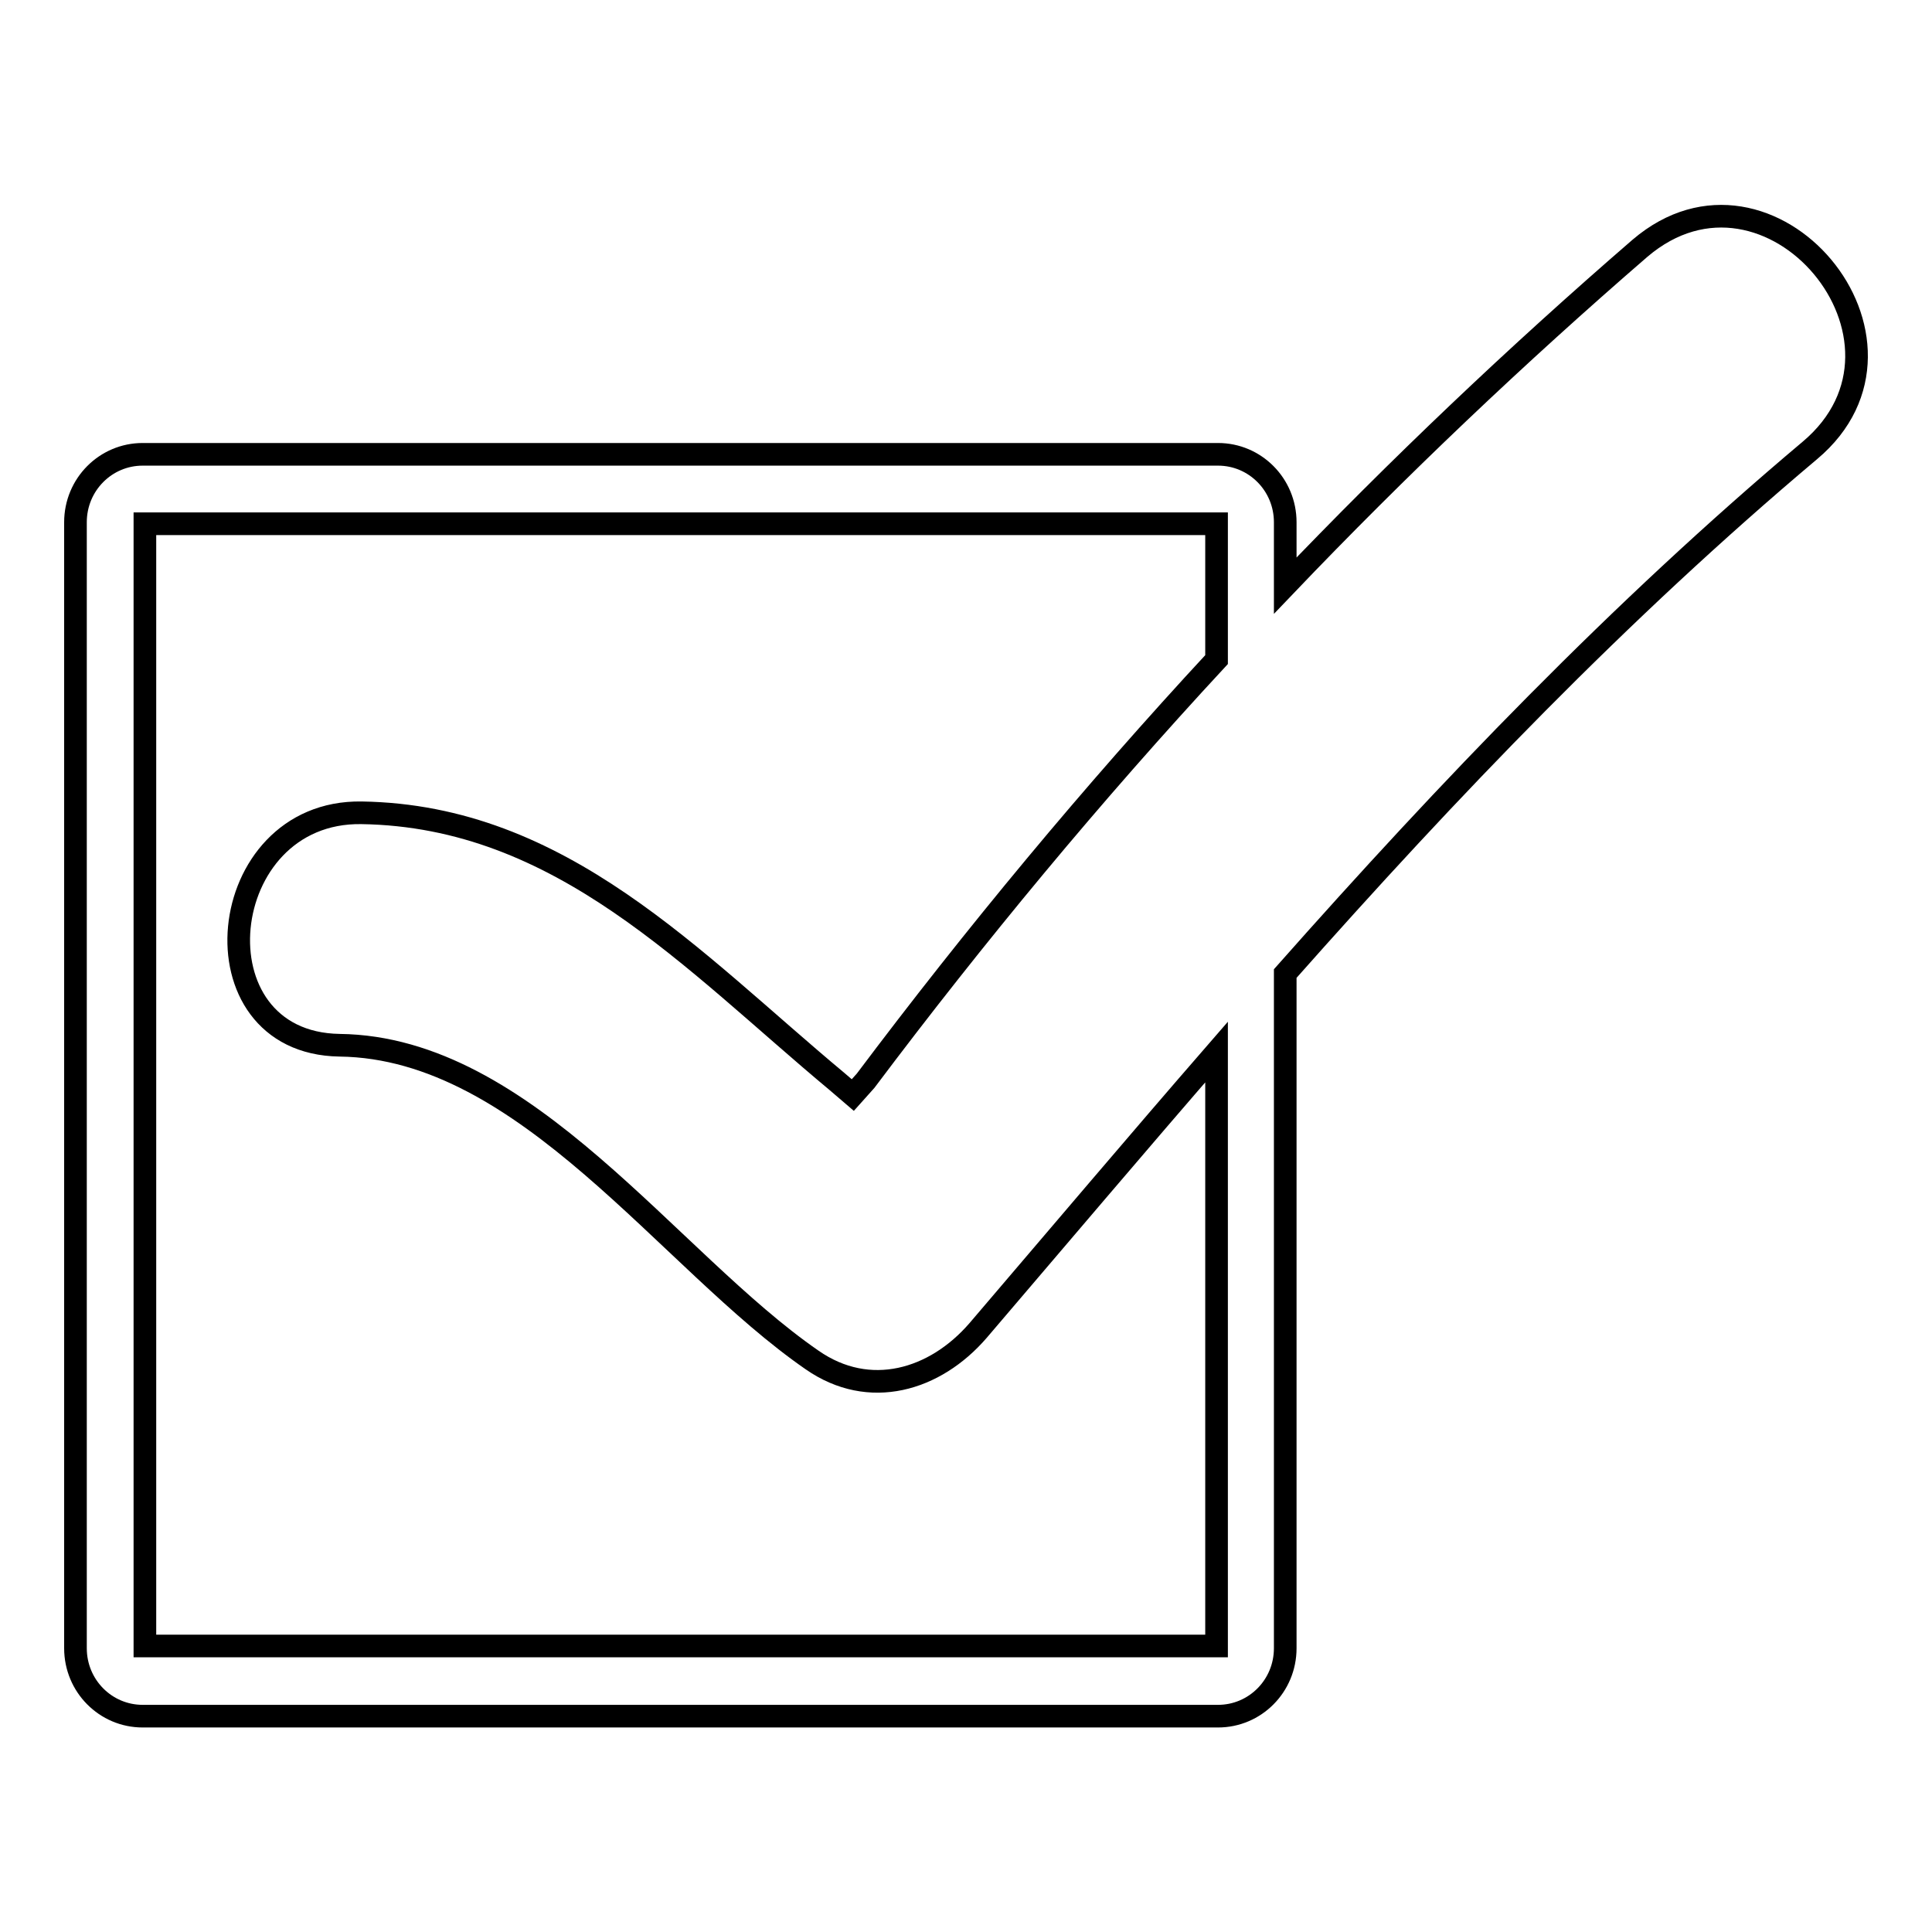 <?xml version="1.0" encoding="utf-8"?>
<!-- Svg Vector Icons : http://www.onlinewebfonts.com/icon -->
<!DOCTYPE svg PUBLIC "-//W3C//DTD SVG 1.1//EN" "http://www.w3.org/Graphics/SVG/1.1/DTD/svg11.dtd">
<svg version="1.1" xmlns="http://www.w3.org/2000/svg" xmlns:xlink="http://www.w3.org/1999/xlink" x="0px" y="0px" viewBox="0 0 256 256" enable-background="new 0 0 256 256" xml:space="preserve">
<g><g><path stroke-width="3" fill-opacity="0" stroke="#000000"  d="M239.8,59.7C214.5,81,192,104.5,170.3,129v89.4c0,5-4,9-8.9,9H18.9c-4.9,0-8.9-4-8.9-9V69.2c0-5,4-9,8.9-9h142.5c4.9,0,8.9,4,8.9,9v8.4c15-15.7,30.7-30.6,47-44.7C234.5,18.2,257.1,45.2,239.8,59.7L239.8,59.7z M161.2,69.4h-142v148.7h142v-78.7c-10.6,12.2-21,24.5-31.6,36.9c-5.7,6.6-14.4,9.2-22,3.9C88.5,167,69.8,138.8,45,138.5c-19.7-0.3-16.7-31.1,2.9-30.8c26.5,0.4,43.8,19.6,63,35.6l2.1,1.8l1.7-1.9c14.5-19.3,30-38,46.5-55.8L161.2,69.4L161.2,69.4z"/></g></g>
</svg>